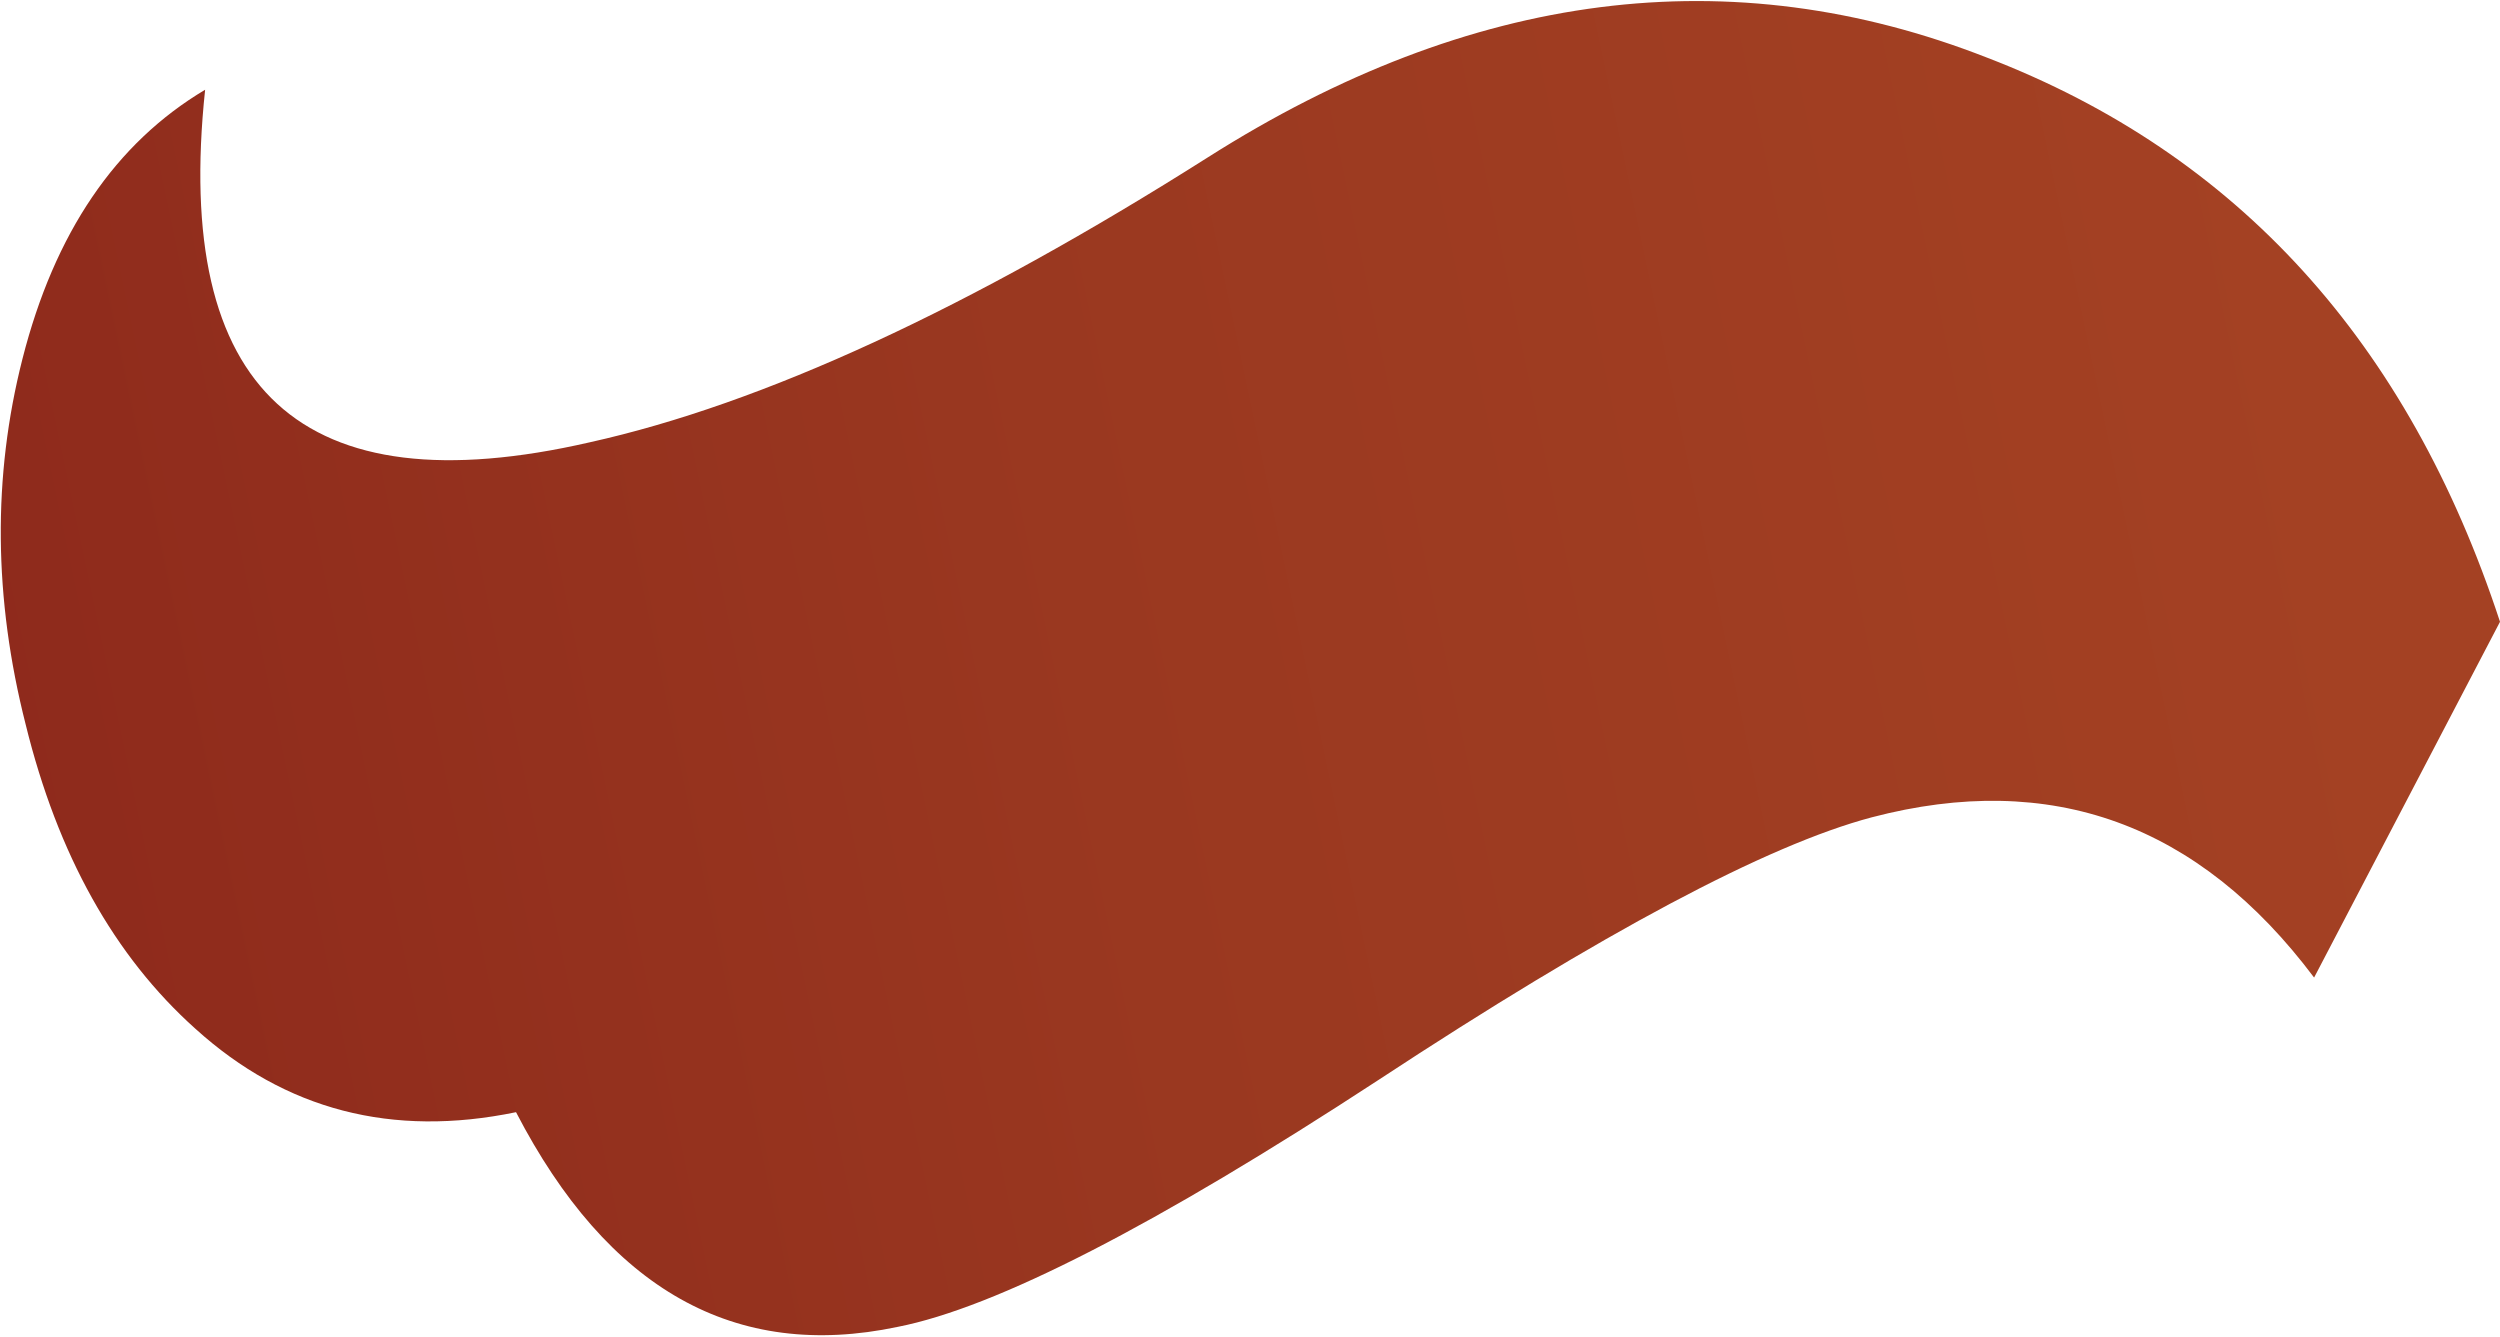 <?xml version="1.0" encoding="UTF-8" standalone="no"?>
<svg xmlns:xlink="http://www.w3.org/1999/xlink" height="20.85px" width="39.0px" xmlns="http://www.w3.org/2000/svg">
  <g transform="matrix(1.0, 0.0, 0.0, 1.0, 2.15, -72.65)">
    <path d="M28.85 73.55 Q34.7 75.8 36.85 82.35 L33.95 87.9 Q31.25 84.3 27.05 85.4 24.6 86.05 19.35 89.5 14.15 92.9 11.85 93.35 8.05 94.15 5.9 90.0 3.0 90.6 0.9 88.7 -1.0 87.0 -1.75 83.95 -2.5 81.0 -1.8 78.25 -1.05 75.3 1.05 74.05 0.3 81.1 7.05 79.55 11.1 78.65 16.7 75.1 22.85 71.2 28.85 73.55" fill="url(#gradient0)" fill-rule="evenodd" stroke="none"/>
  </g>
  <defs>
    <linearGradient gradientTransform="matrix(-0.038, 0.008, -0.008, -0.038, 2.6, 84.5)" gradientUnits="userSpaceOnUse" id="gradient0" spreadMethod="pad" x1="-819.2" x2="819.2">
      <stop offset="0.0" stop-color="#a44123"/>
      <stop offset="0.306" stop-color="#9a3820"/>
      <stop offset="0.855" stop-color="#821b17"/>
      <stop offset="1.0" stop-color="#7a1215"/>
    </linearGradient>
  </defs>
</svg>
